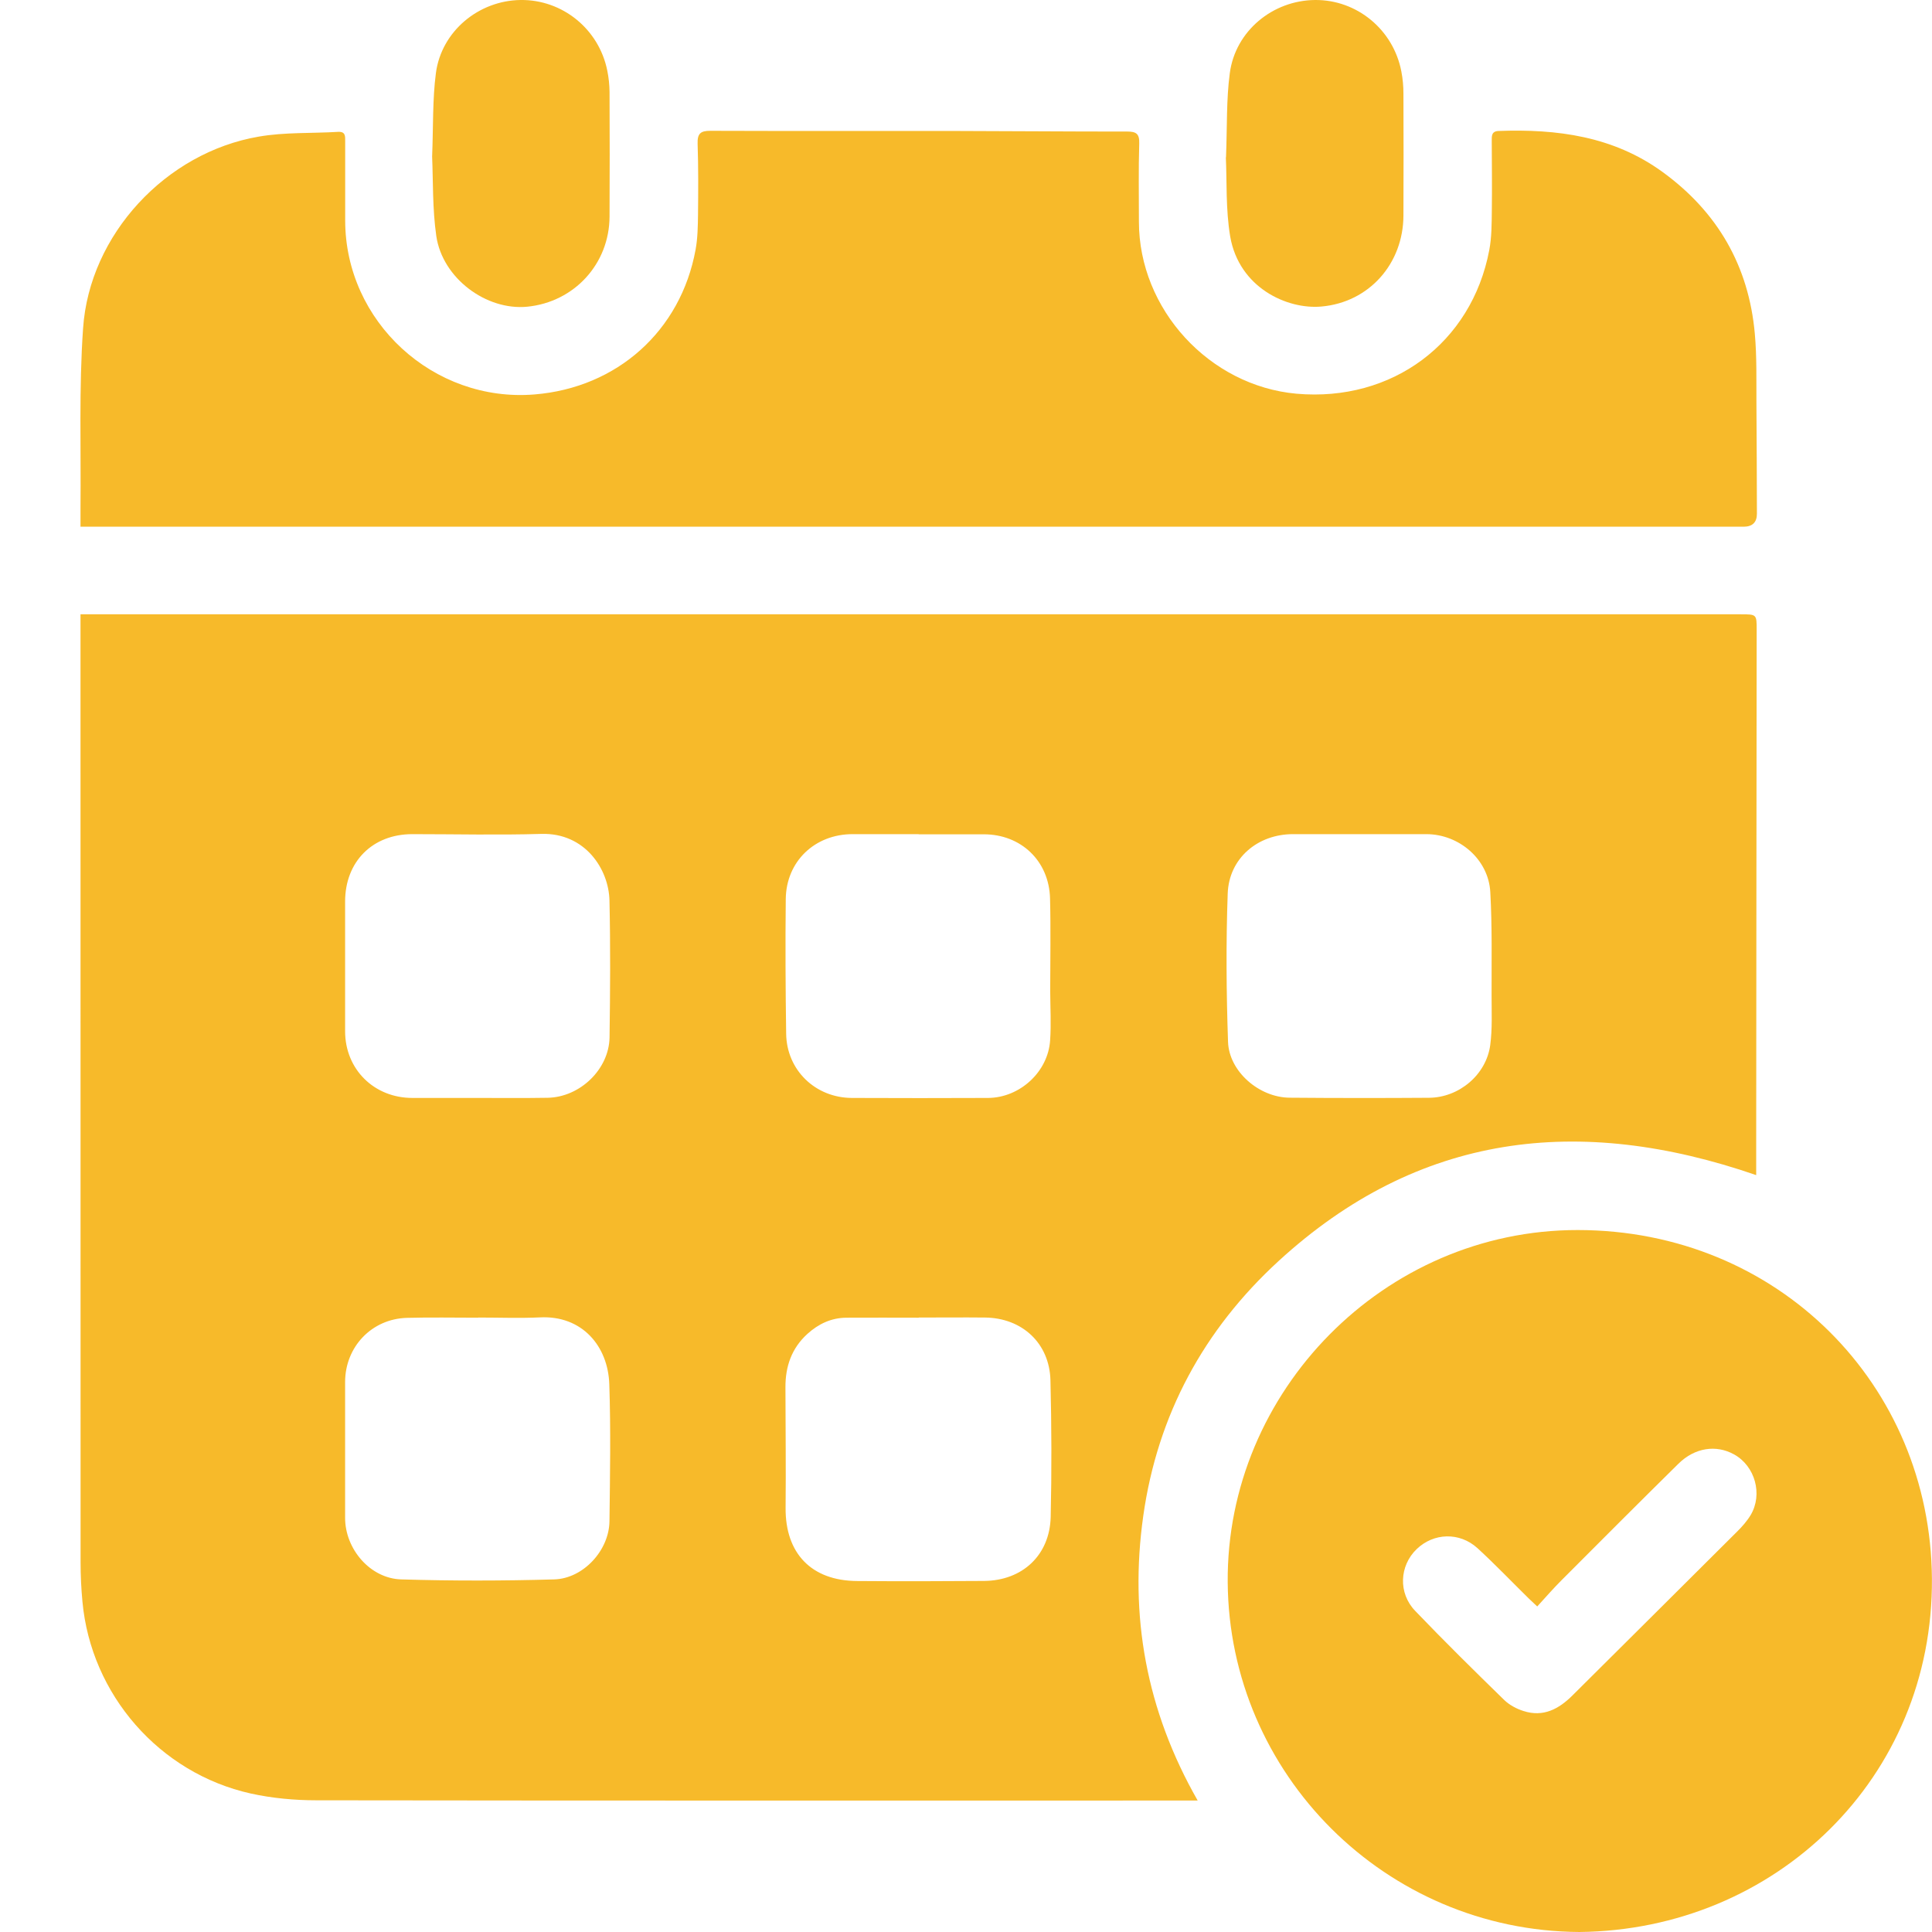 <svg width="24" height="24" viewBox="0 0 24 24" fill="none" xmlns="http://www.w3.org/2000/svg">
<g clip-path="url(#clip0_3590_73992)">
<path d="M21.817 14.598C19.612 13.837 17.617 14.075 15.883 15.665C14.954 16.517 14.379 17.577 14.202 18.831C14.027 20.071 14.238 21.246 14.878 22.367C14.8 22.367 14.752 22.367 14.702 22.367C11.111 22.367 7.521 22.369 3.93 22.364C3.658 22.364 3.38 22.338 3.116 22.28C1.979 22.027 1.13 21.05 1.024 19.895C1.009 19.734 1.001 19.572 1.001 19.411C1 15.545 1 11.678 1 7.812V7.631C1.1 7.631 1.192 7.631 1.284 7.631C4.327 7.631 7.369 7.631 10.412 7.631C14.149 7.631 17.884 7.631 21.621 7.631C21.823 7.631 21.822 7.631 21.822 7.826C21.82 9.996 21.817 12.166 21.816 14.335C21.816 14.424 21.816 14.512 21.816 14.6L21.817 14.598ZM11.413 16.367V16.369C11.114 16.369 10.814 16.367 10.515 16.369C10.328 16.37 10.168 16.445 10.03 16.57C9.833 16.749 9.756 16.975 9.757 17.234C9.758 17.733 9.764 18.231 9.759 18.73C9.754 19.295 10.078 19.636 10.646 19.64C11.172 19.644 11.699 19.643 12.225 19.639C12.701 19.635 13.04 19.319 13.052 18.845C13.065 18.278 13.063 17.711 13.049 17.145C13.037 16.685 12.696 16.371 12.235 16.367C11.961 16.364 11.688 16.367 11.413 16.367ZM11.412 10.362C11.139 10.362 10.865 10.362 10.592 10.362C10.122 10.362 9.766 10.7 9.761 11.169C9.755 11.726 9.758 12.285 9.766 12.843C9.773 13.295 10.13 13.637 10.582 13.639C11.146 13.641 11.711 13.642 12.275 13.639C12.67 13.636 13.02 13.314 13.045 12.923C13.059 12.72 13.047 12.515 13.046 12.31C13.046 11.928 13.054 11.544 13.044 11.161C13.032 10.695 12.684 10.364 12.221 10.364C11.951 10.364 11.681 10.364 11.412 10.364V10.362ZM16.87 10.362C16.601 10.362 16.331 10.362 16.062 10.362C15.623 10.362 15.266 10.662 15.251 11.101C15.229 11.714 15.234 12.328 15.255 12.941C15.267 13.31 15.641 13.633 16.02 13.636C16.597 13.641 17.174 13.641 17.753 13.637C18.125 13.634 18.462 13.351 18.512 12.984C18.539 12.783 18.529 12.576 18.529 12.372C18.528 11.942 18.537 11.511 18.513 11.082C18.491 10.675 18.127 10.363 17.719 10.362C17.436 10.362 17.154 10.362 16.871 10.362H16.87ZM5.933 13.639C6.224 13.639 6.514 13.642 6.805 13.637C7.205 13.629 7.566 13.283 7.572 12.886C7.58 12.32 7.584 11.753 7.571 11.187C7.563 10.796 7.267 10.344 6.726 10.359C6.192 10.375 5.657 10.362 5.122 10.362C4.627 10.362 4.287 10.704 4.287 11.2C4.287 11.737 4.287 12.274 4.287 12.81C4.287 13.283 4.647 13.64 5.125 13.639C5.394 13.639 5.664 13.639 5.933 13.639ZM5.94 16.367C5.94 16.367 5.94 16.368 5.94 16.369C5.645 16.369 5.349 16.363 5.055 16.371C4.618 16.383 4.288 16.73 4.287 17.167C4.287 17.73 4.287 18.292 4.287 18.855C4.287 19.244 4.6 19.61 4.986 19.62C5.618 19.639 6.252 19.638 6.884 19.62C7.246 19.61 7.567 19.259 7.571 18.897C7.578 18.33 7.588 17.763 7.569 17.197C7.554 16.72 7.229 16.339 6.709 16.365C6.454 16.377 6.196 16.367 5.939 16.367H5.94Z" fill="#F7BA2A"/>
<path d="M1 6.545C1 6.452 1 6.384 1 6.315C1.007 5.57 0.98 4.822 1.032 4.079C1.111 2.914 2.061 1.894 3.215 1.697C3.537 1.641 3.871 1.658 4.199 1.638C4.293 1.633 4.288 1.691 4.288 1.754C4.288 2.083 4.288 2.411 4.288 2.738C4.288 3.995 5.383 5.002 6.639 4.9C7.666 4.817 8.457 4.11 8.641 3.1C8.667 2.958 8.669 2.811 8.671 2.667C8.674 2.373 8.676 2.078 8.666 1.784C8.662 1.659 8.703 1.624 8.826 1.625C9.844 1.629 10.863 1.625 11.881 1.627C12.588 1.628 13.294 1.635 14 1.634C14.113 1.634 14.156 1.66 14.152 1.782C14.142 2.105 14.148 2.429 14.148 2.754C14.148 3.841 15.022 4.794 16.107 4.891C17.293 4.995 18.281 4.262 18.5 3.108C18.531 2.946 18.53 2.777 18.532 2.611C18.536 2.326 18.532 2.04 18.531 1.754C18.531 1.694 18.525 1.631 18.614 1.627C19.343 1.6 20.042 1.693 20.651 2.135C21.337 2.633 21.724 3.305 21.799 4.146C21.825 4.433 21.817 4.724 21.819 5.014C21.823 5.47 21.823 5.926 21.825 6.382C21.825 6.489 21.769 6.543 21.659 6.543C21.38 6.543 21.102 6.543 20.825 6.543C14.389 6.543 7.953 6.543 1.515 6.543C1.349 6.543 1.183 6.543 1.001 6.543L1 6.545Z" fill="#F7BA2A"/>
<path d="M19.62 24C17.21 23.986 15.268 22.037 15.251 19.655C15.233 17.286 17.193 15.279 19.598 15.28C22.092 15.28 23.982 17.206 23.999 19.609C24.018 22.083 22.058 23.975 19.619 24H19.62ZM19.096 19.956C19.043 19.906 19.019 19.883 18.994 19.86C18.78 19.65 18.574 19.434 18.354 19.232C18.131 19.029 17.809 19.041 17.599 19.243C17.384 19.449 17.366 19.79 17.581 20.012C17.941 20.388 18.312 20.753 18.685 21.117C18.75 21.18 18.839 21.228 18.926 21.255C19.171 21.334 19.364 21.231 19.535 21.06C20.216 20.382 20.897 19.707 21.577 19.028C21.64 18.966 21.701 18.897 21.747 18.821C21.901 18.563 21.802 18.211 21.541 18.067C21.319 17.944 21.054 17.982 20.85 18.183C20.363 18.663 19.881 19.146 19.398 19.63C19.296 19.732 19.201 19.841 19.096 19.956Z" fill="#F7BA2A"/>
<path d="M5.368 1.946C5.383 1.569 5.372 1.235 5.415 0.907C5.484 0.388 5.946 0.007 6.466 2.62631e-07C6.986 -0.007 7.441 0.361 7.544 0.878C7.562 0.965 7.571 1.055 7.572 1.143C7.574 1.659 7.575 2.175 7.572 2.69C7.57 3.277 7.134 3.752 6.55 3.81C6.041 3.86 5.497 3.457 5.42 2.933C5.371 2.594 5.381 2.246 5.368 1.945V1.946Z" fill="#F7BA2A"/>
<path d="M15.23 1.954C15.245 1.572 15.233 1.238 15.277 0.909C15.346 0.385 15.81 0.004 16.337 -8.25489e-07C16.857 -0.004 17.309 0.369 17.408 0.887C17.426 0.978 17.434 1.073 17.434 1.166C17.436 1.669 17.436 2.172 17.434 2.675C17.433 3.275 17.008 3.756 16.414 3.808C15.989 3.846 15.392 3.574 15.282 2.938C15.225 2.6 15.242 2.25 15.228 1.955L15.23 1.954Z" fill="#F7BA2A"/>
</g>
<defs>
<clipPath id="clip0_3590_73992">
<rect width="23" height="24" fill="white" transform="translate(1)"/>
</clipPath>
</defs>
</svg>
